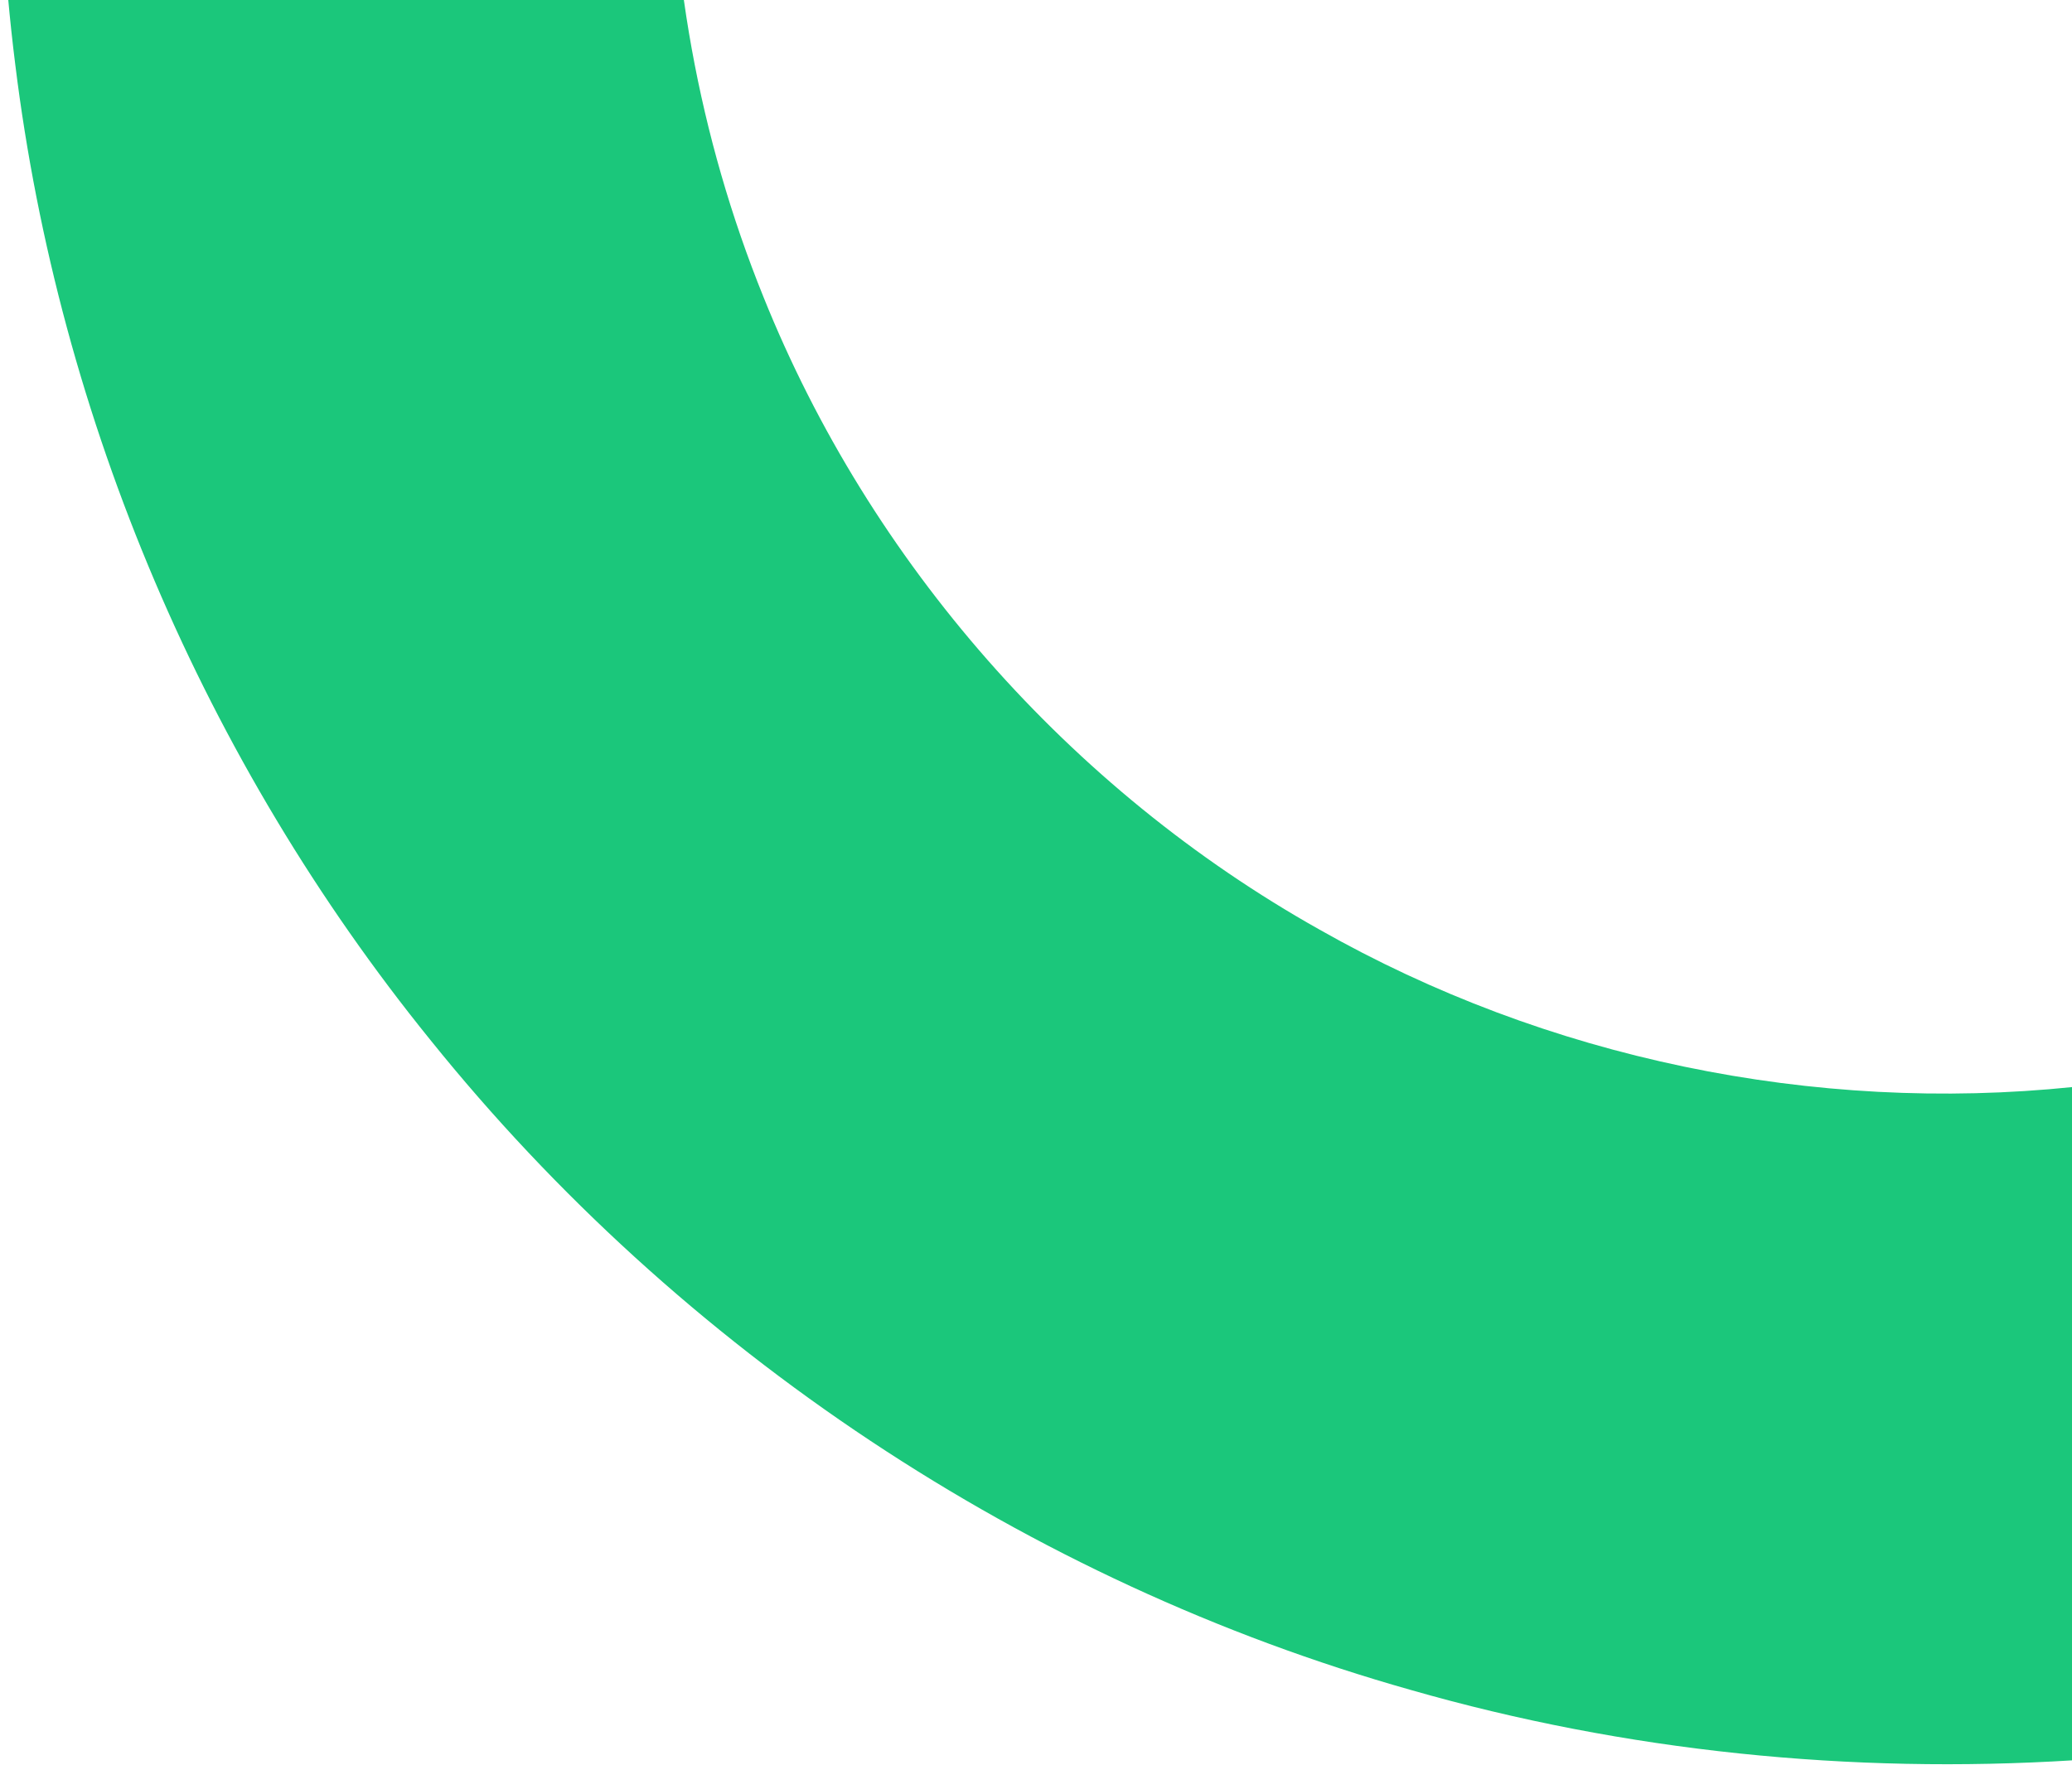 <?xml version="1.0" encoding="UTF-8"?> <svg xmlns="http://www.w3.org/2000/svg" width="635" height="541" viewBox="0 0 635 541" fill="none"><path d="M0.046 -63.975C68.646 -64.001 137.259 -64.015 205.859 -63.975C204.566 -11.121 214.139 41.972 233.966 90.999C266.672 172.412 327.819 241.959 404.312 284.905C473.872 324.412 555.846 341.425 635.392 333.185C635.486 401.985 635.419 470.772 635.433 539.572C567.179 543.839 498.166 536.892 432.392 518.025C314.792 484.825 208.419 413.932 131.872 318.745C62.833 233.492 18.126 128.745 4.686 19.839C1.192 -7.948 -0.288 -35.975 0.046 -63.975Z" fill="#1BC77B"></path></svg> 